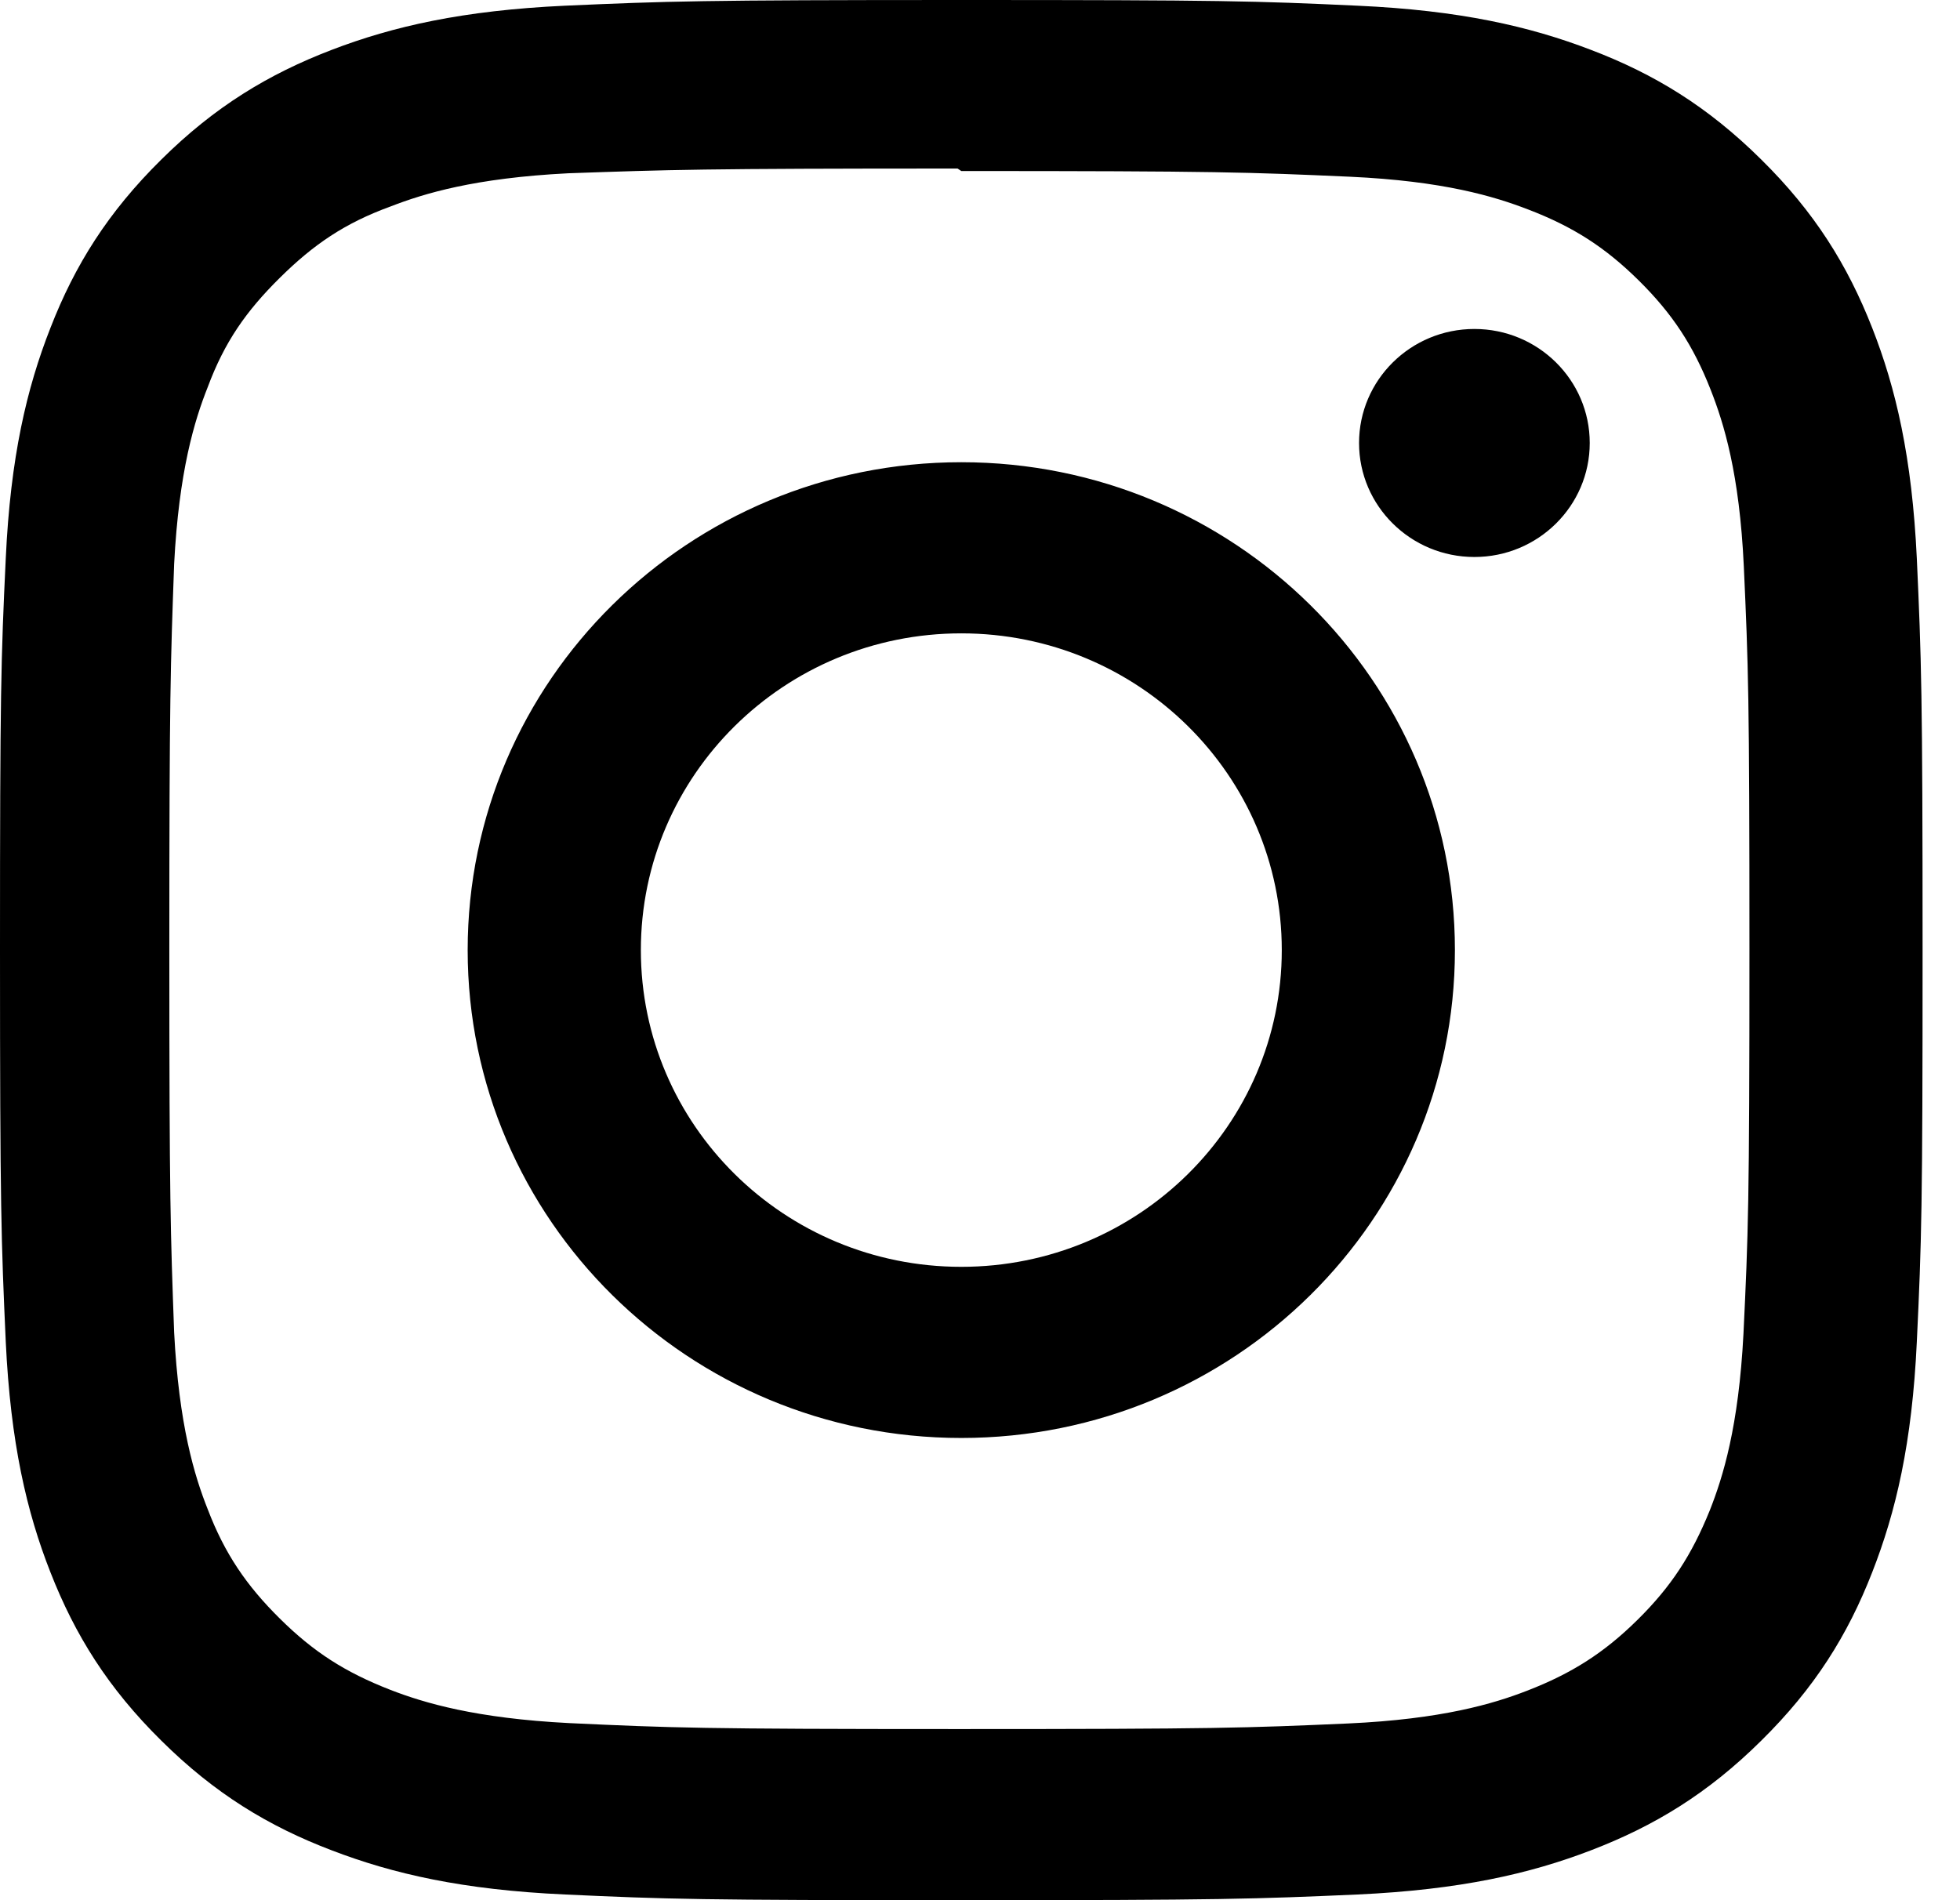 <svg width="33" height="32" viewBox="0 0 33 32" fill="none" xmlns="http://www.w3.org/2000/svg">
<path fill-rule="evenodd" clip-rule="evenodd" d="M16.185 0C11.789 0 11.239 0.02 9.513 0.096C7.789 0.176 6.616 0.444 5.584 0.84C4.52 1.248 3.615 1.796 2.717 2.686C1.817 3.574 1.26 4.466 0.85 5.52C0.449 6.54 0.176 7.7 0.097 9.404C0.016 11.11 0 11.654 0 16C0 20.346 0.02 20.89 0.097 22.596C0.178 24.3 0.449 25.462 0.85 26.48C1.262 27.532 1.817 28.426 2.717 29.314C3.615 30.204 4.518 30.754 5.584 31.16C6.616 31.556 7.789 31.826 9.513 31.904C11.239 31.984 11.789 32 16.185 32C20.581 32 21.132 31.98 22.858 31.904C24.581 31.824 25.757 31.556 26.787 31.16C27.851 30.752 28.755 30.204 29.653 29.314C30.554 28.426 31.11 27.534 31.521 26.48C31.921 25.46 32.194 24.3 32.273 22.596C32.354 20.89 32.37 20.346 32.37 16C32.37 11.654 32.35 11.11 32.273 9.404C32.192 7.7 31.921 6.538 31.521 5.52C31.108 4.468 30.554 3.574 29.653 2.686C28.755 1.796 27.853 1.246 26.787 0.84C25.755 0.444 24.581 0.174 22.858 0.096C21.132 0.016 20.581 0 16.185 0ZM16.185 2.88C20.507 2.88 21.021 2.9 22.726 2.976C24.304 3.048 25.16 3.308 25.73 3.528C26.487 3.818 27.025 4.164 27.592 4.724C28.158 5.284 28.508 5.816 28.802 6.564C29.024 7.128 29.287 7.974 29.36 9.534C29.437 11.222 29.455 11.728 29.455 16C29.455 20.272 29.435 20.78 29.354 22.466C29.273 24.026 29.01 24.872 28.787 25.436C28.484 26.184 28.14 26.716 27.573 27.276C27.007 27.836 26.461 28.182 25.712 28.472C25.146 28.692 24.276 28.952 22.698 29.024C20.978 29.1 20.472 29.118 16.143 29.118C11.813 29.118 11.307 29.098 9.588 29.018C8.01 28.938 7.14 28.678 6.573 28.458C5.804 28.158 5.278 27.818 4.712 27.258C4.145 26.698 3.781 26.158 3.498 25.418C3.275 24.858 3.012 23.998 2.932 22.438C2.871 20.758 2.851 20.238 2.851 15.978C2.851 11.718 2.871 11.198 2.932 9.498C3.012 7.938 3.275 7.078 3.498 6.518C3.781 5.758 4.145 5.238 4.712 4.678C5.278 4.118 5.804 3.758 6.573 3.478C7.14 3.258 7.989 2.998 9.567 2.918C11.287 2.858 11.793 2.838 16.122 2.838L16.185 2.88ZM16.185 7.784C11.593 7.784 7.874 11.464 7.874 16C7.874 20.54 11.597 24.216 16.185 24.216C20.778 24.216 24.496 20.536 24.496 16C24.496 11.46 20.774 7.784 16.185 7.784ZM16.185 21.334C13.205 21.334 10.79 18.946 10.79 16C10.79 13.054 13.205 10.666 16.185 10.666C19.165 10.666 21.581 13.054 21.581 16C21.581 18.946 19.165 21.334 16.185 21.334ZM26.766 7.46C26.766 8.52 25.896 9.38 24.824 9.38C23.752 9.38 22.882 8.52 22.882 7.46C22.882 6.4 23.752 5.54 24.824 5.54C25.896 5.54 26.766 6.4 26.766 7.46Z" fill="black"/>
</svg>
